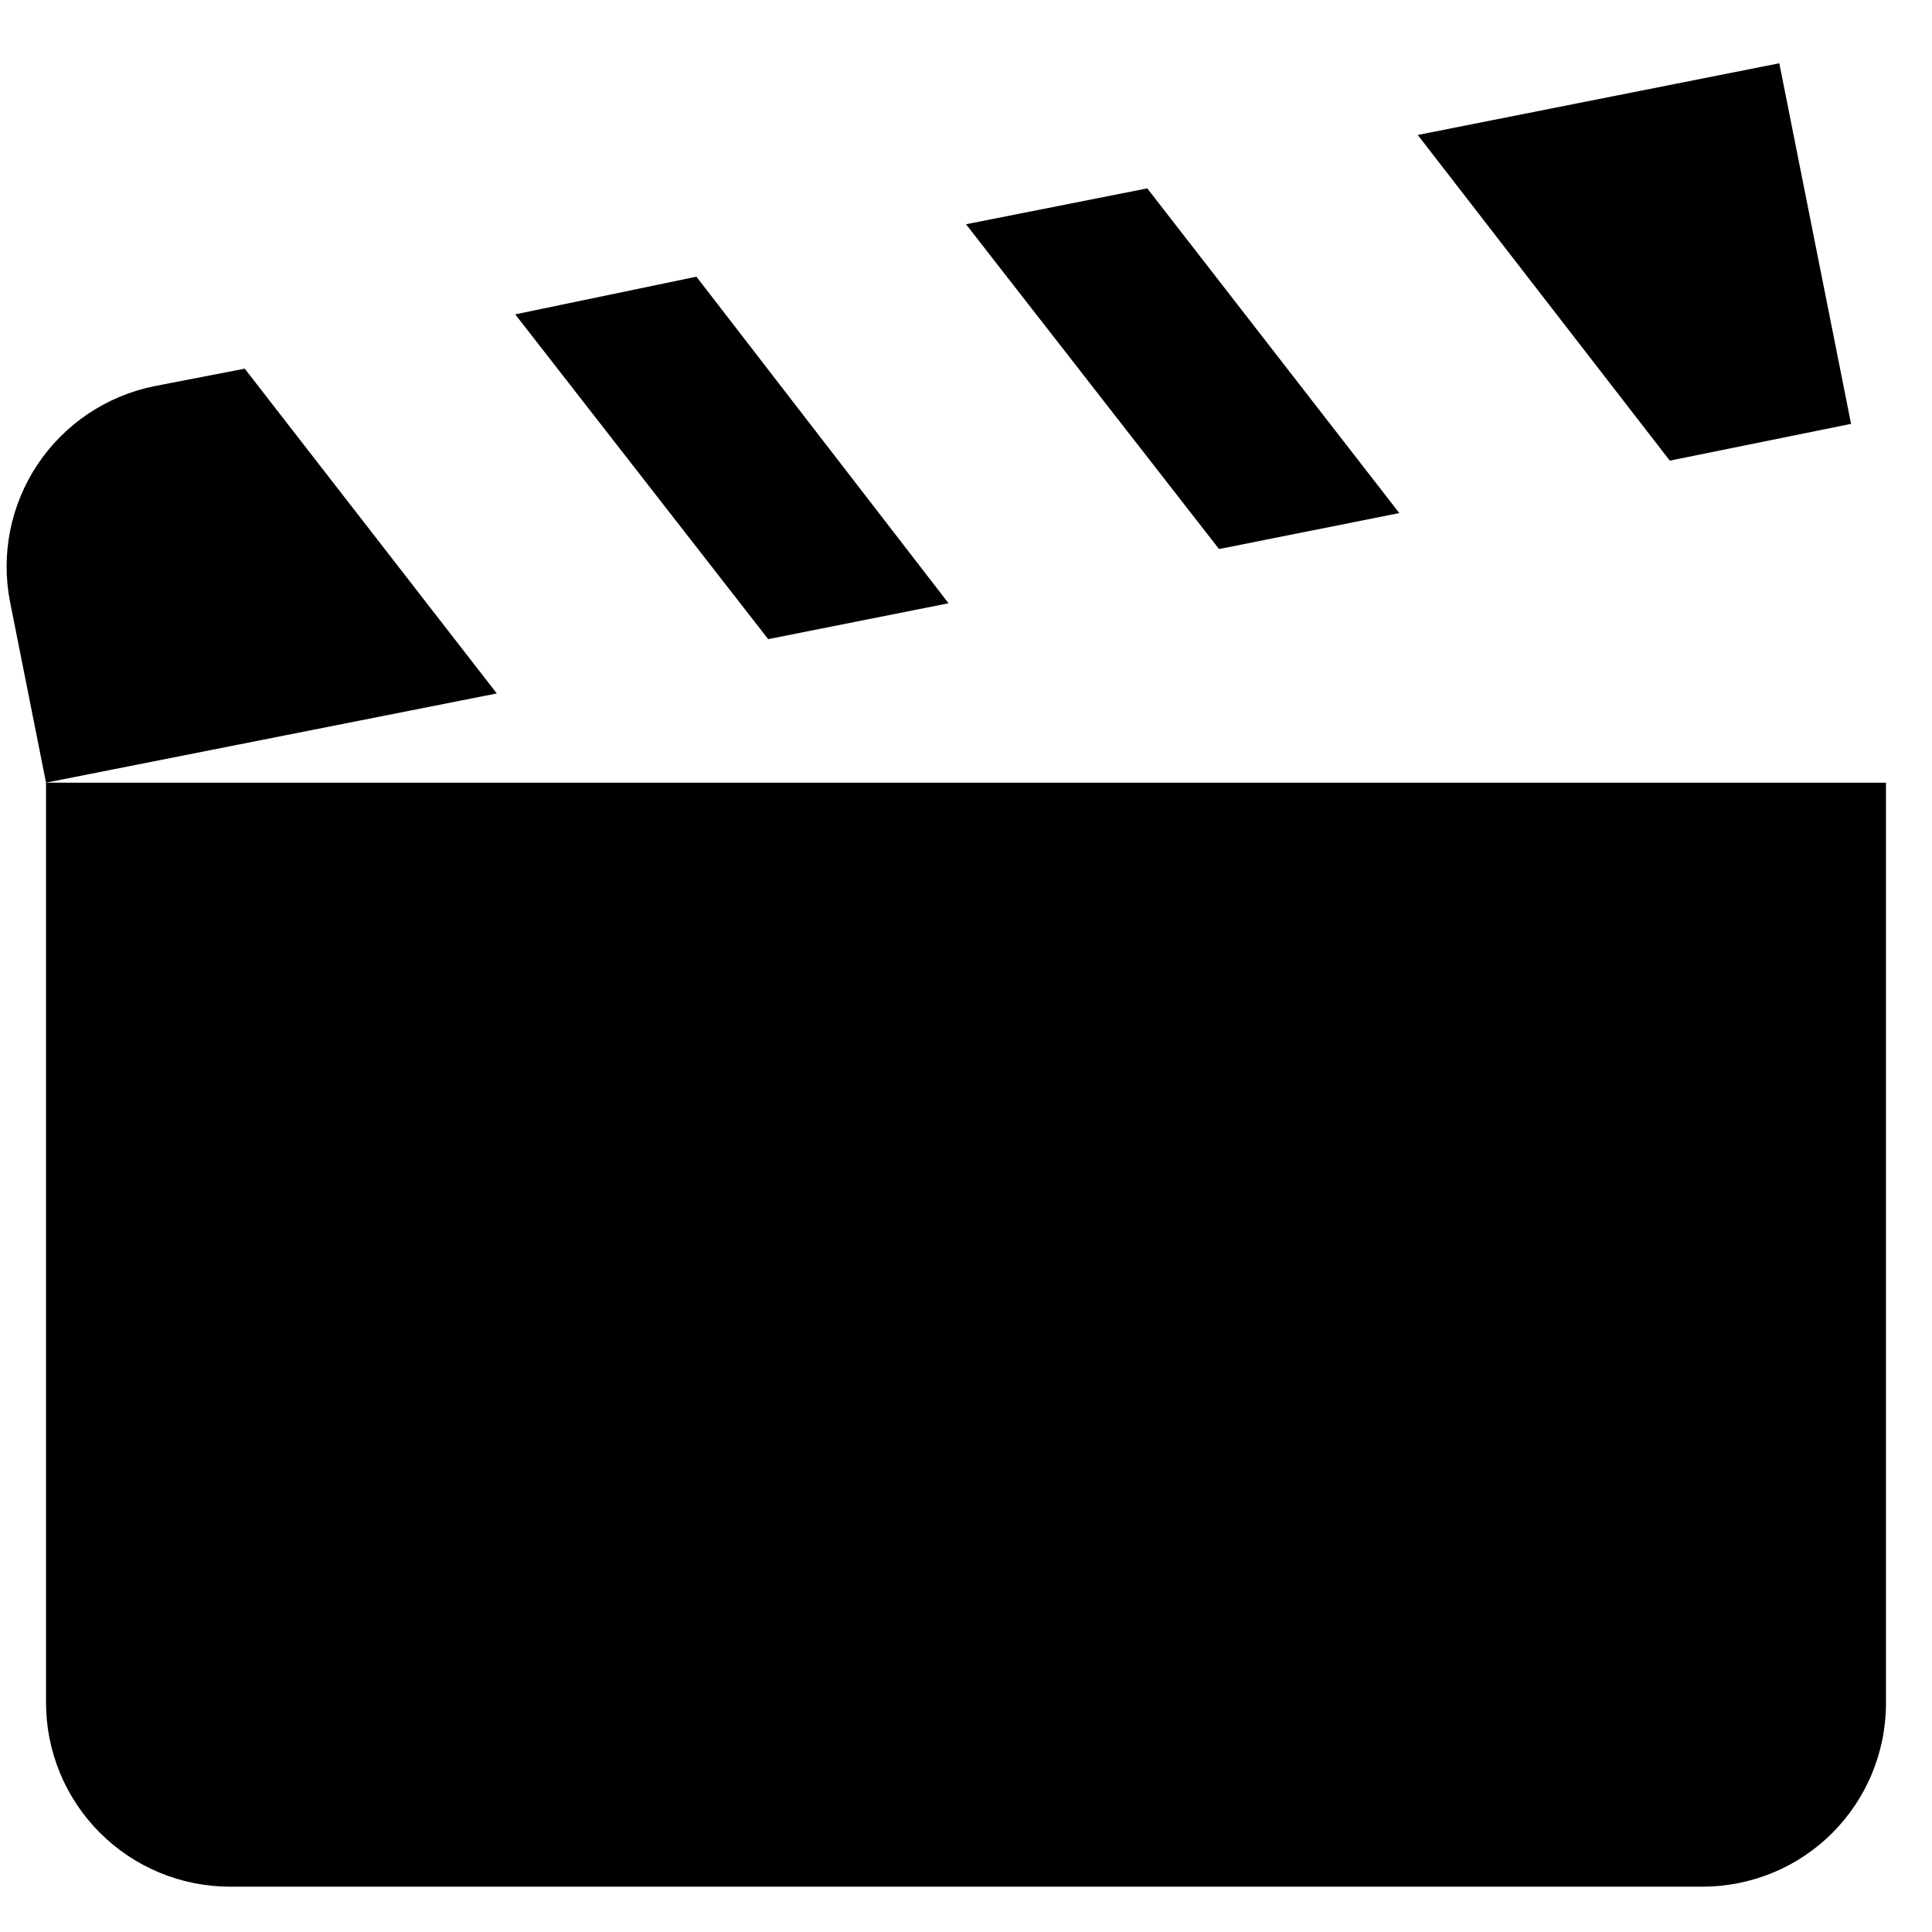<svg xmlns="http://www.w3.org/2000/svg" width="28" height="28" viewBox="0 0 28 28" fill="none"><path d="M25.787 0.917L20.547 1.956L24.2 6.676L26.827 6.143L25.787 0.917ZM16.627 2.73L14 3.25L17.667 7.957L20.28 7.436L16.627 2.73ZM10.093 4.01L7.467 4.556L11.133 9.263L13.747 8.743L10.093 4.01ZM3.547 5.343L2.24 5.596C1.547 5.735 0.938 6.143 0.545 6.73C0.153 7.318 0.009 8.037 0.147 8.73L0.667 11.343L7.2 10.05L3.547 5.343ZM0.667 11.343V24.677C0.667 25.384 0.948 26.062 1.448 26.562C1.948 27.062 2.626 27.343 3.333 27.343H24.667C26.147 27.343 27.333 26.157 27.333 24.677V11.343H0.667Z" fill="black"></path></svg>